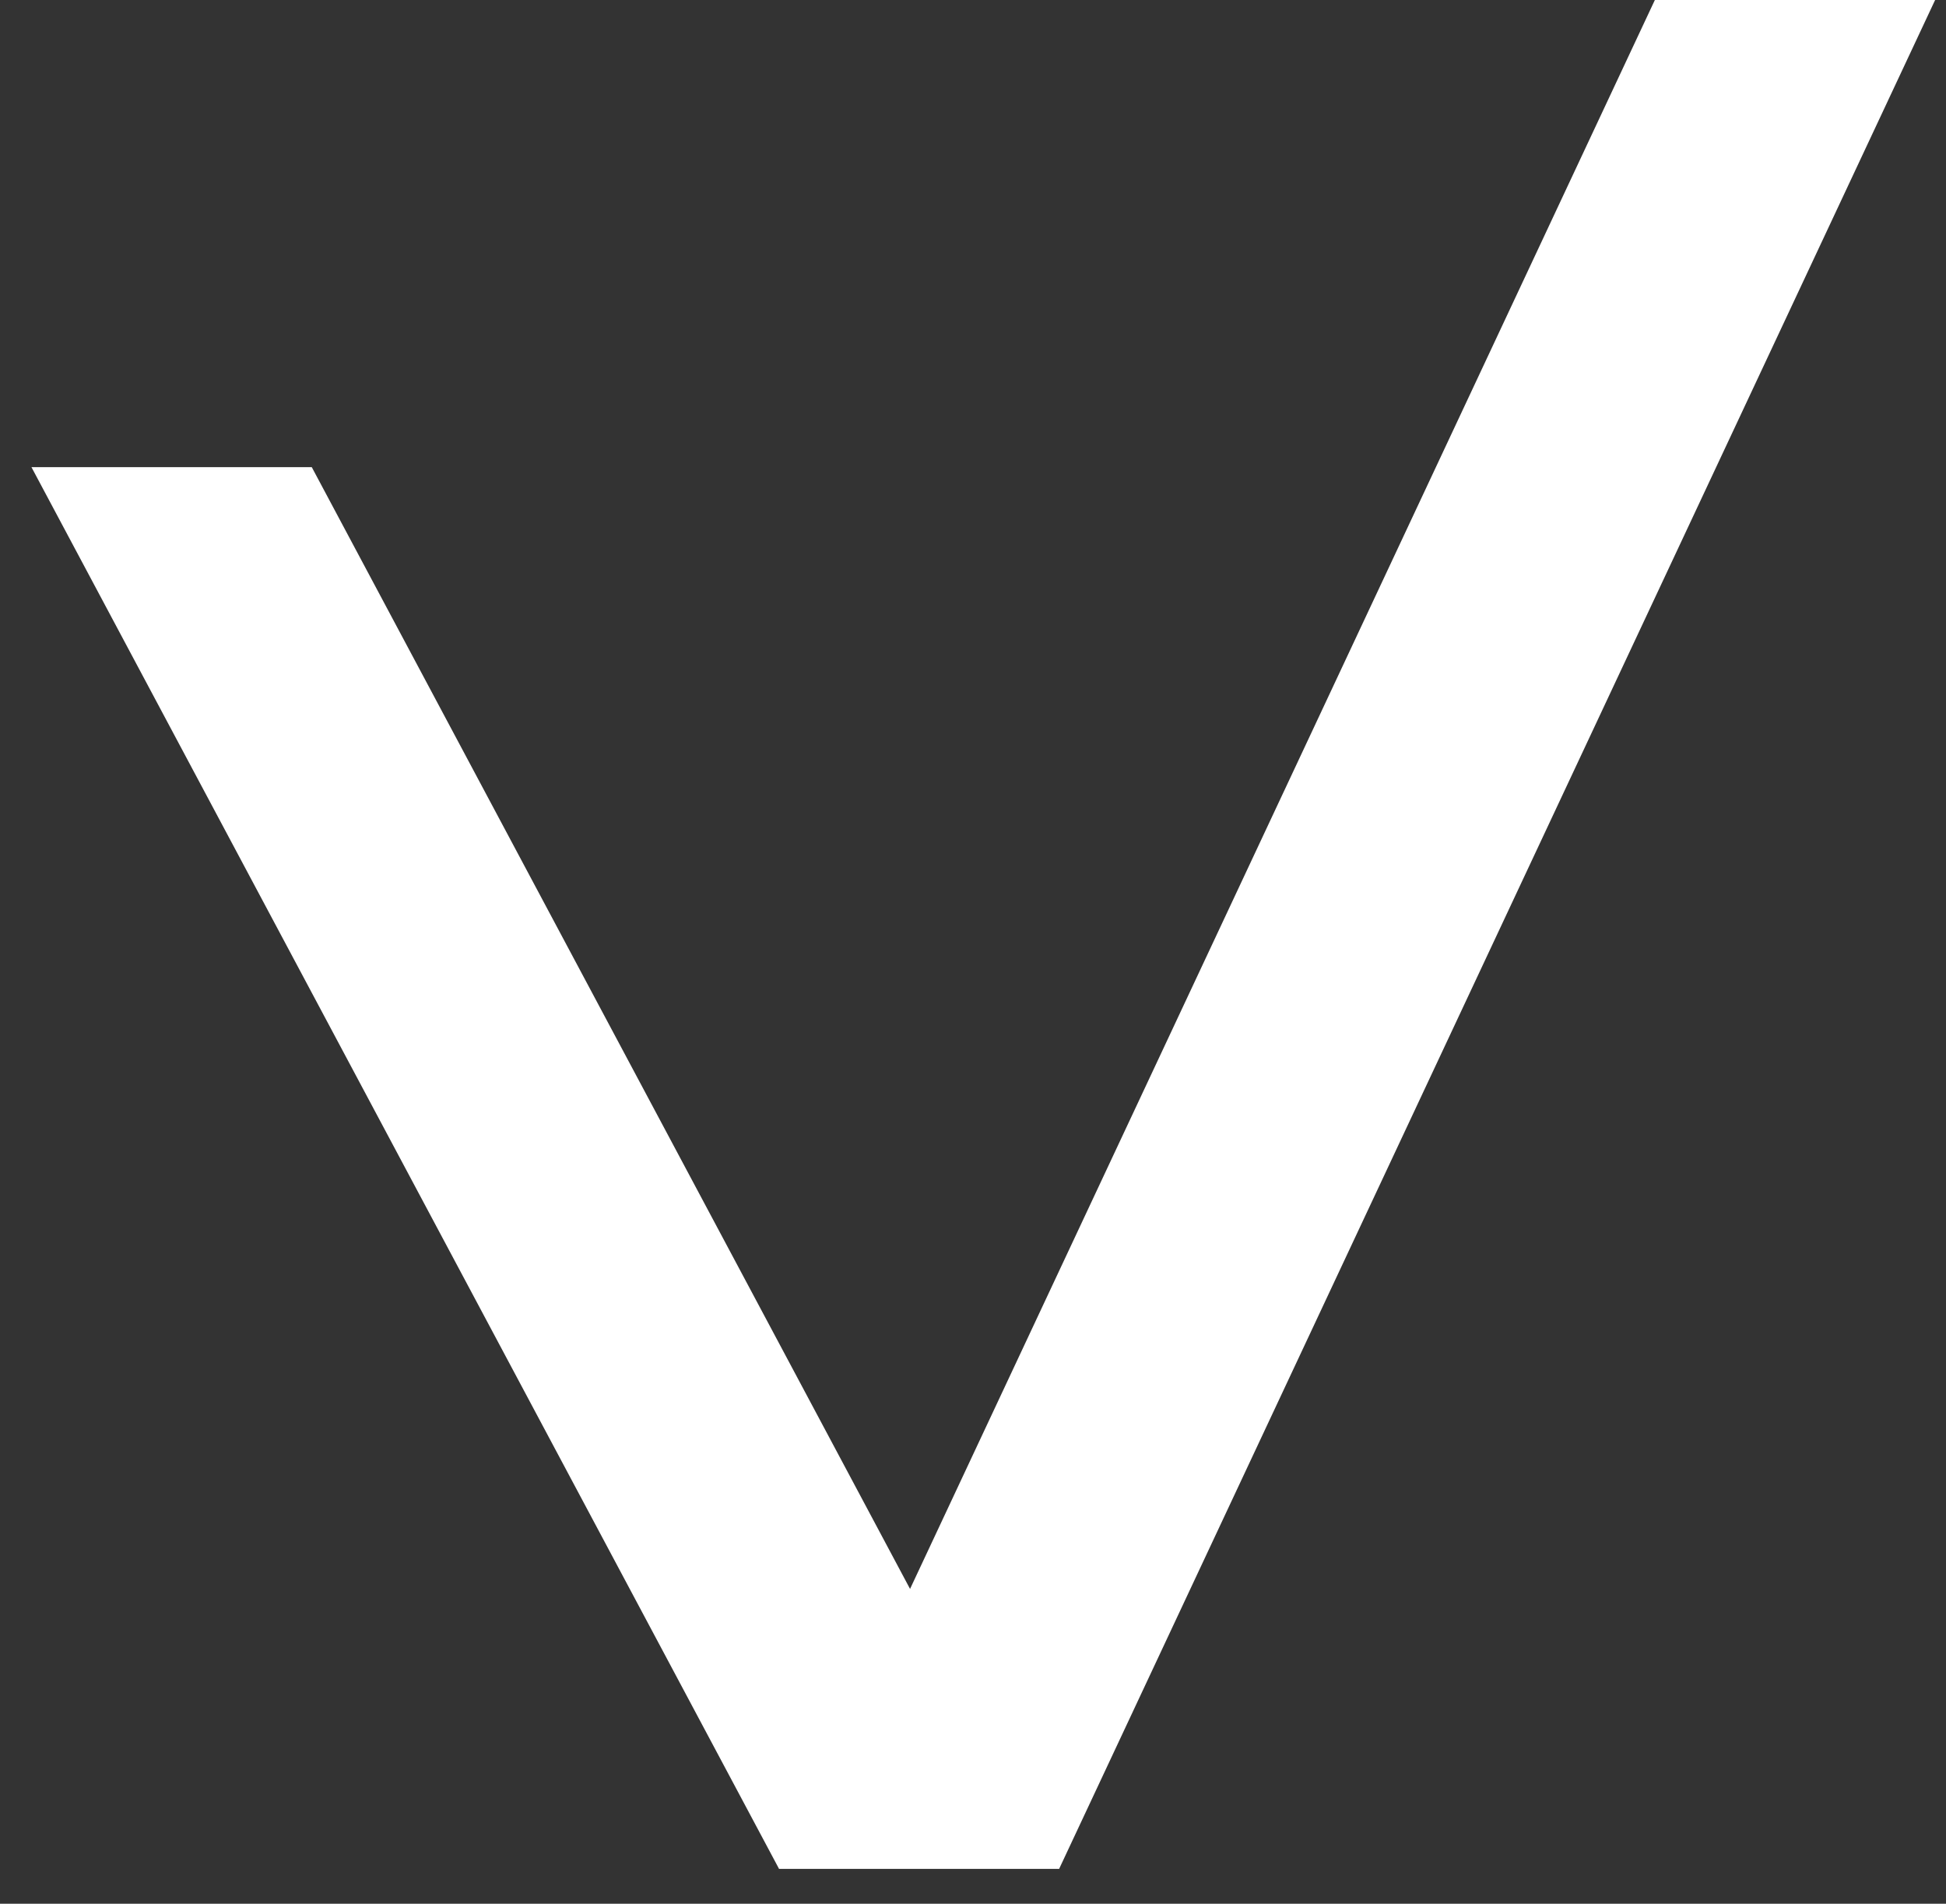 <?xml version="1.0" encoding="UTF-8"?> <svg xmlns="http://www.w3.org/2000/svg" width="46" height="45" viewBox="0 0 46 45" fill="none"><rect x="0" y="0" width="46" height="45" fill="#333333" stroke="none"/> <path d="M0.744 11.043H7.37L25.039 44.172H18.413L0.744 11.043Z" fill="white"></path> <path d="M39.118 0H45.743L25.038 44.172H18.412L39.118 0Z" fill="white"></path> </svg> 